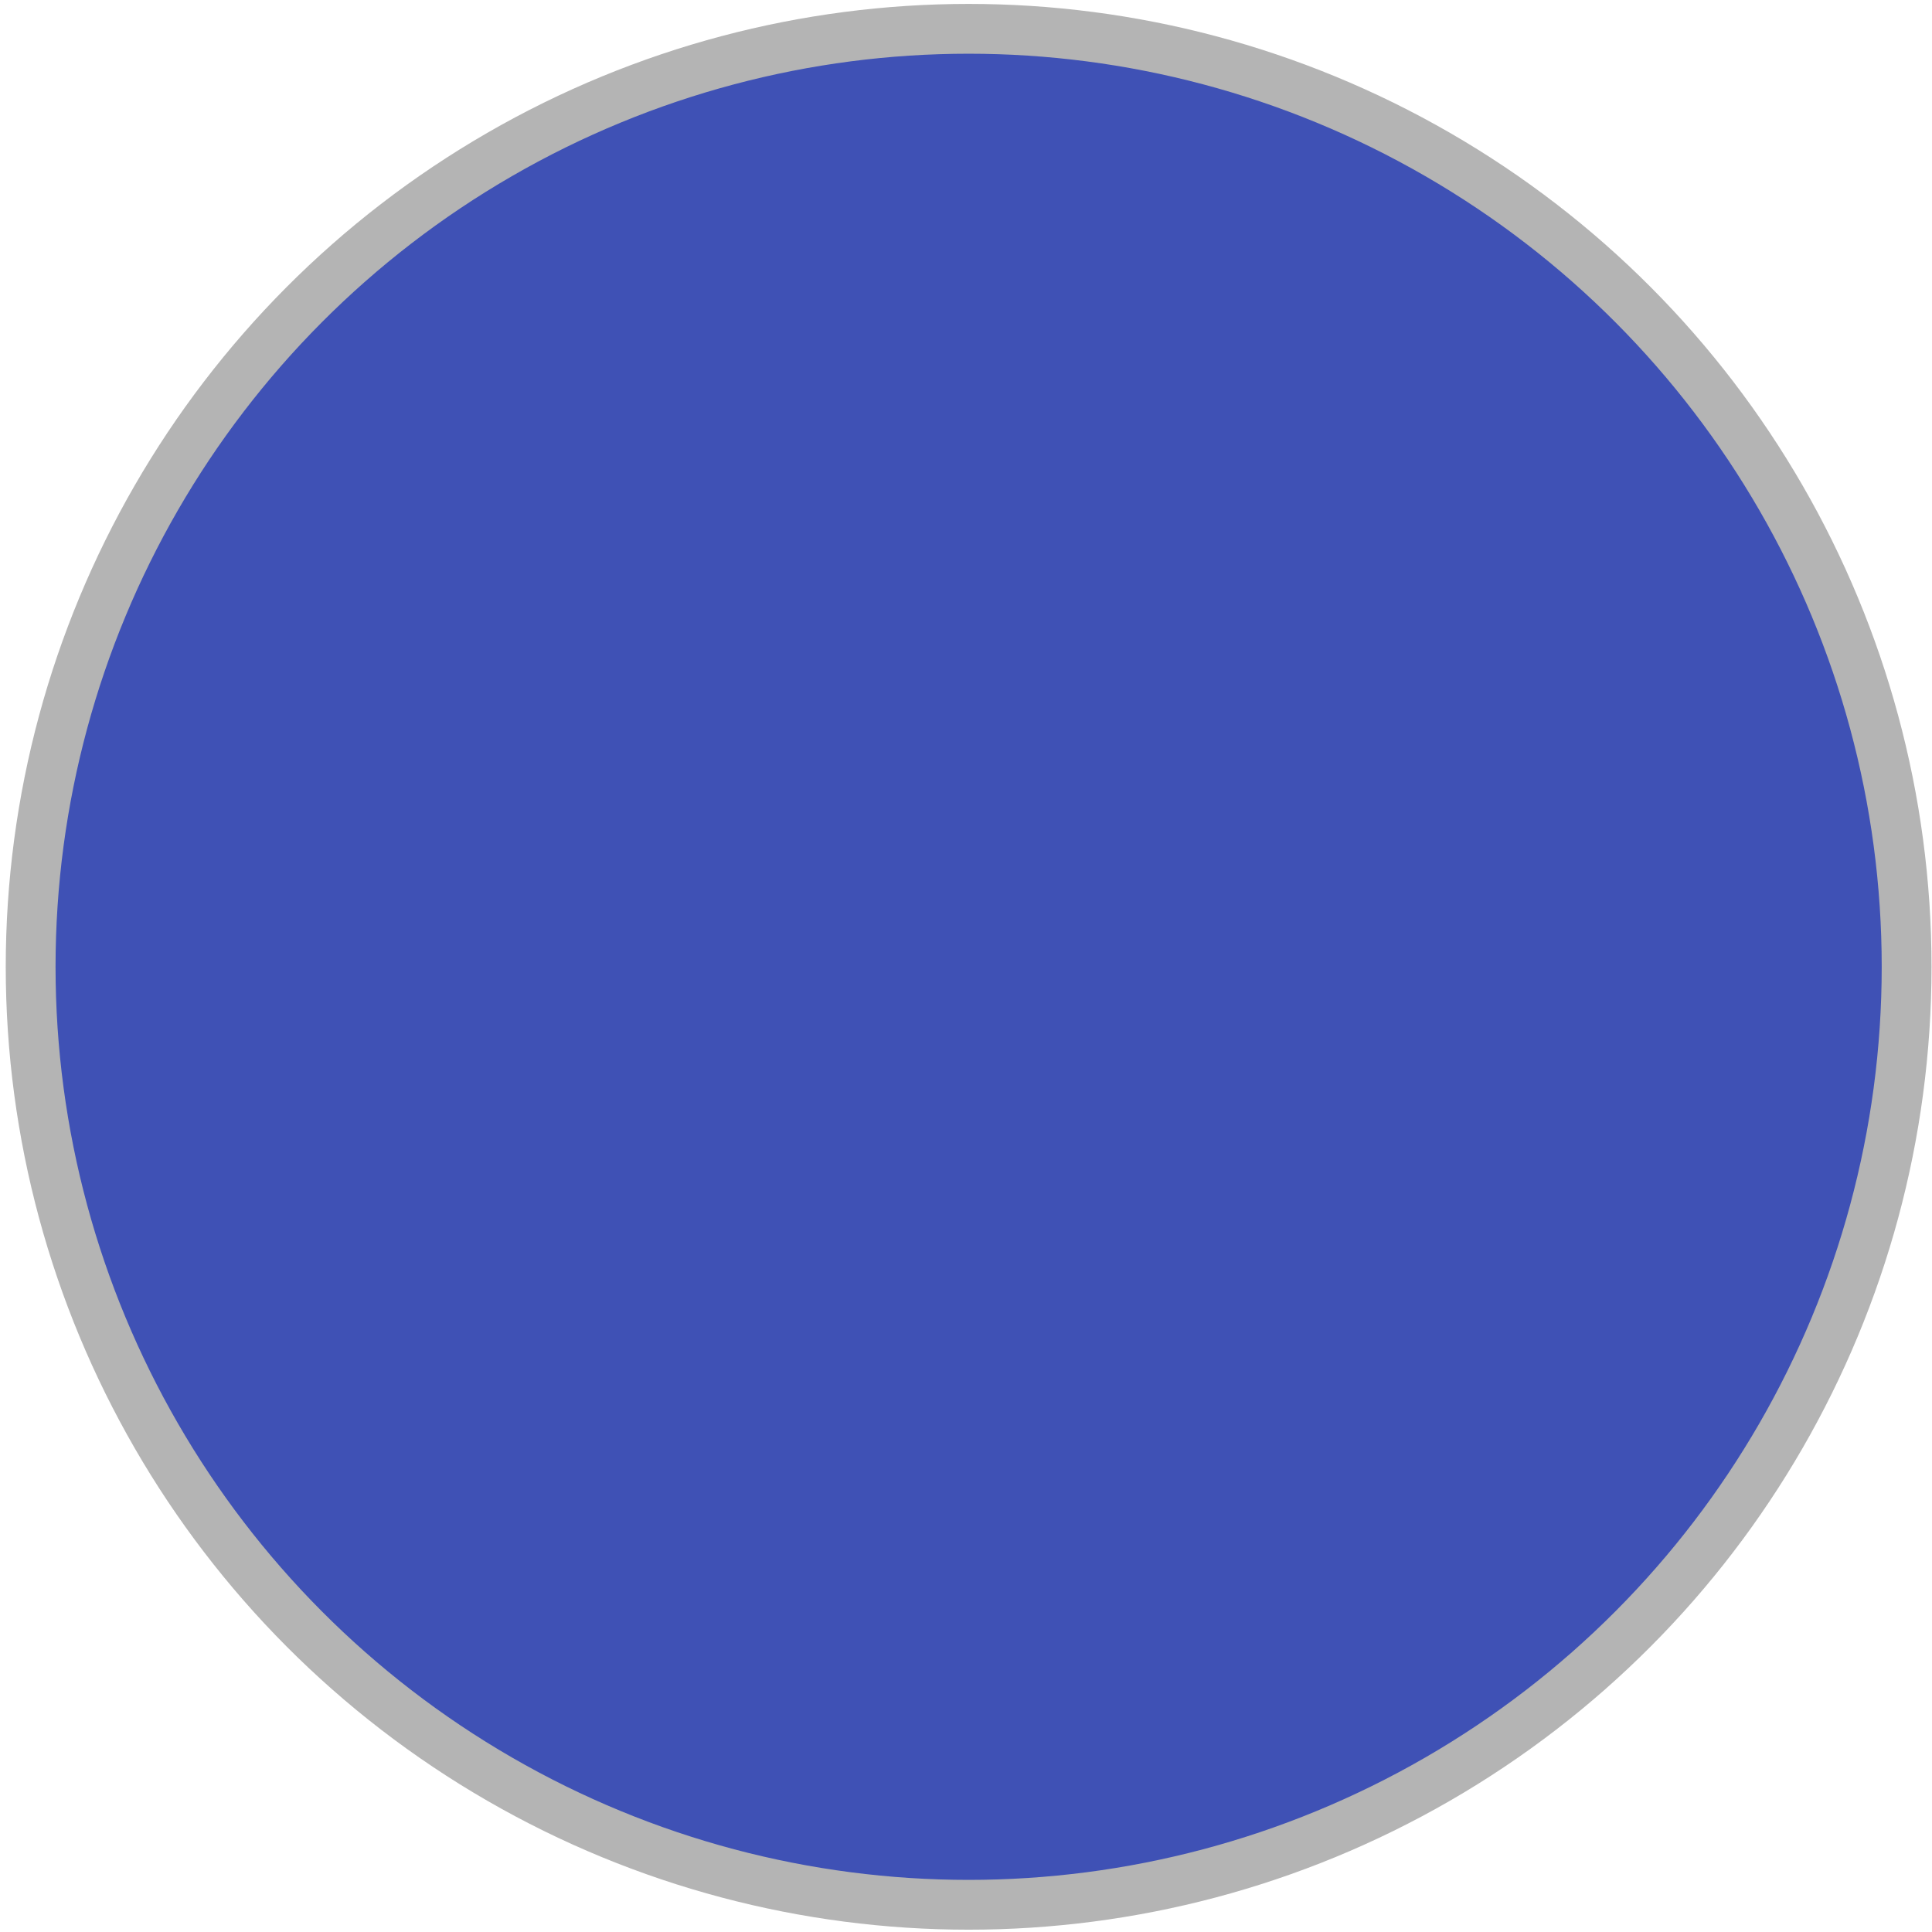 <?xml version="1.0" encoding="UTF-8" standalone="no"?>
<!-- Created with Inkscape (http://www.inkscape.org/) -->

<svg
   width="36"
   height="36"
   viewBox="0 0 36 36"
   version="1.1"
   id="svg8"
   inkscape:version="1.4 (e7c3feb1, 2024-10-09)"
   sodipodi:docname="blue.svg"
   xmlns:inkscape="http://www.inkscape.org/namespaces/inkscape"
   xmlns:sodipodi="http://sodipodi.sourceforge.net/DTD/sodipodi-0.dtd"
   xmlns="http://www.w3.org/2000/svg"
   xmlns:svg="http://www.w3.org/2000/svg"
   xmlns:rdf="http://www.w3.org/1999/02/22-rdf-syntax-ns#"
   xmlns:cc="http://creativecommons.org/ns#"
   xmlns:dc="http://purl.org/dc/elements/1.1/">
  <defs
     id="defs2">
    <inkscape:path-effect
       effect="spiro"
       id="path-effect859"
       is_visible="true"
       lpeversion="0" />
    <inkscape:path-effect
       effect="spiro"
       id="path-effect855"
       is_visible="true"
       lpeversion="0" />
    <inkscape:path-effect
       effect="spiro"
       id="path-effect823"
       is_visible="true"
       lpeversion="0" />
    <inkscape:path-effect
       effect="spiro"
       id="path-effect817"
       is_visible="true"
       lpeversion="0" />
    <inkscape:path-effect
       effect="spiro"
       id="path-effect14"
       is_visible="true"
       lpeversion="0" />
    <inkscape:path-effect
       effect="spiro"
       id="path-effect18"
       is_visible="true"
       lpeversion="0" />
    <inkscape:path-effect
       effect="spiro"
       id="path-effect26"
       is_visible="true"
       lpeversion="0" />
    <inkscape:path-effect
       effect="spiro"
       id="path-effect30"
       is_visible="true"
       lpeversion="0" />
    <inkscape:path-effect
       effect="spiro"
       id="path-effect34"
       is_visible="true"
       lpeversion="0" />
    <inkscape:path-effect
       effect="spiro"
       id="path-effect30-3"
       is_visible="true"
       lpeversion="0" />
    <inkscape:path-effect
       effect="spiro"
       id="path-effect26-4"
       is_visible="true"
       lpeversion="0" />
    <inkscape:path-effect
       effect="spiro"
       id="path-effect34-4"
       is_visible="true"
       lpeversion="0" />
    <inkscape:path-effect
       effect="spiro"
       id="path-effect18-0"
       is_visible="true"
       lpeversion="0" />
    <inkscape:path-effect
       effect="spiro"
       id="path-effect18-3"
       is_visible="true"
       lpeversion="0" />
    <inkscape:path-effect
       effect="spiro"
       id="path-effect18-01"
       is_visible="true"
       lpeversion="0" />
    <inkscape:path-effect
       effect="spiro"
       id="path-effect18-01-7"
       is_visible="true"
       lpeversion="0" />
    <inkscape:path-effect
       effect="spiro"
       id="path-effect18-01-9"
       is_visible="true"
       lpeversion="0" />
    <inkscape:path-effect
       effect="spiro"
       id="path-effect18-01-8"
       is_visible="true"
       lpeversion="0" />
    <inkscape:path-effect
       effect="spiro"
       id="path-effect34-3"
       is_visible="true"
       lpeversion="0" />
    <inkscape:path-effect
       effect="spiro"
       id="path-effect34-5"
       is_visible="true"
       lpeversion="0" />
    <inkscape:path-effect
       effect="spiro"
       id="path-effect14-7"
       is_visible="true"
       lpeversion="0" />
    <inkscape:path-effect
       effect="spiro"
       id="path-effect18-8"
       is_visible="true"
       lpeversion="0" />
    <inkscape:path-effect
       effect="spiro"
       id="path-effect26-49"
       is_visible="true"
       lpeversion="0" />
    <inkscape:path-effect
       effect="spiro"
       id="path-effect30-2"
       is_visible="true"
       lpeversion="0" />
    <inkscape:path-effect
       effect="spiro"
       id="path-effect30-3-8"
       is_visible="true"
       lpeversion="0" />
    <inkscape:path-effect
       effect="spiro"
       id="path-effect26-4-1"
       is_visible="true"
       lpeversion="0" />
    <inkscape:path-effect
       effect="spiro"
       id="path-effect34-4-3"
       is_visible="true"
       lpeversion="0" />
    <inkscape:path-effect
       effect="spiro"
       id="path-effect18-0-6"
       is_visible="true"
       lpeversion="0" />
    <inkscape:path-effect
       effect="spiro"
       id="path-effect18-3-8"
       is_visible="true"
       lpeversion="0" />
    <inkscape:path-effect
       effect="spiro"
       id="path-effect18-01-2"
       is_visible="true"
       lpeversion="0" />
    <inkscape:path-effect
       effect="spiro"
       id="path-effect18-01-7-2"
       is_visible="true"
       lpeversion="0" />
    <inkscape:path-effect
       effect="spiro"
       id="path-effect18-01-9-6"
       is_visible="true"
       lpeversion="0" />
    <inkscape:path-effect
       effect="spiro"
       id="path-effect18-01-8-4"
       is_visible="true"
       lpeversion="0" />
    <inkscape:path-effect
       effect="spiro"
       id="path-effect34-3-9"
       is_visible="true"
       lpeversion="0" />
    <inkscape:path-effect
       effect="spiro"
       id="path-effect34-5-9"
       is_visible="true"
       lpeversion="0" />
    <inkscape:path-effect
       effect="spiro"
       id="path-effect14-4"
       is_visible="true"
       lpeversion="0" />
    <inkscape:path-effect
       effect="spiro"
       id="path-effect18-2"
       is_visible="true"
       lpeversion="0" />
    <inkscape:path-effect
       effect="spiro"
       id="path-effect26-8"
       is_visible="true"
       lpeversion="0" />
    <inkscape:path-effect
       effect="spiro"
       id="path-effect30-4"
       is_visible="true"
       lpeversion="0" />
    <inkscape:path-effect
       effect="spiro"
       id="path-effect34-6"
       is_visible="true"
       lpeversion="0" />
    <inkscape:path-effect
       effect="spiro"
       id="path-effect30-3-4"
       is_visible="true"
       lpeversion="0" />
    <inkscape:path-effect
       effect="spiro"
       id="path-effect26-4-6"
       is_visible="true"
       lpeversion="0" />
    <inkscape:path-effect
       effect="spiro"
       id="path-effect34-4-8"
       is_visible="true"
       lpeversion="0" />
    <inkscape:path-effect
       effect="spiro"
       id="path-effect18-0-9"
       is_visible="true"
       lpeversion="0" />
    <inkscape:path-effect
       effect="spiro"
       id="path-effect18-3-1"
       is_visible="true"
       lpeversion="0" />
    <inkscape:path-effect
       effect="spiro"
       id="path-effect18-01-96"
       is_visible="true"
       lpeversion="0" />
    <inkscape:path-effect
       effect="spiro"
       id="path-effect18-01-7-8"
       is_visible="true"
       lpeversion="0" />
    <inkscape:path-effect
       effect="spiro"
       id="path-effect18-01-9-63"
       is_visible="true"
       lpeversion="0" />
    <inkscape:path-effect
       effect="spiro"
       id="path-effect18-01-8-3"
       is_visible="true"
       lpeversion="0" />
    <inkscape:path-effect
       effect="spiro"
       id="path-effect34-3-2"
       is_visible="true"
       lpeversion="0" />
    <inkscape:path-effect
       effect="spiro"
       id="path-effect34-5-0"
       is_visible="true"
       lpeversion="0" />
    <inkscape:path-effect
       effect="spiro"
       id="path-effect14-7-0"
       is_visible="true"
       lpeversion="0" />
    <inkscape:path-effect
       effect="spiro"
       id="path-effect18-8-3"
       is_visible="true"
       lpeversion="0" />
    <inkscape:path-effect
       effect="spiro"
       id="path-effect26-49-7"
       is_visible="true"
       lpeversion="0" />
    <inkscape:path-effect
       effect="spiro"
       id="path-effect30-2-8"
       is_visible="true"
       lpeversion="0" />
    <inkscape:path-effect
       effect="spiro"
       id="path-effect30-3-8-9"
       is_visible="true"
       lpeversion="0" />
    <inkscape:path-effect
       effect="spiro"
       id="path-effect26-4-1-4"
       is_visible="true"
       lpeversion="0" />
    <inkscape:path-effect
       effect="spiro"
       id="path-effect34-4-3-9"
       is_visible="true"
       lpeversion="0" />
    <inkscape:path-effect
       effect="spiro"
       id="path-effect18-0-6-8"
       is_visible="true"
       lpeversion="0" />
    <inkscape:path-effect
       effect="spiro"
       id="path-effect18-3-8-7"
       is_visible="true"
       lpeversion="0" />
    <inkscape:path-effect
       effect="spiro"
       id="path-effect18-01-2-2"
       is_visible="true"
       lpeversion="0" />
    <inkscape:path-effect
       effect="spiro"
       id="path-effect18-01-7-2-1"
       is_visible="true"
       lpeversion="0" />
    <inkscape:path-effect
       effect="spiro"
       id="path-effect18-01-9-6-5"
       is_visible="true"
       lpeversion="0" />
    <inkscape:path-effect
       effect="spiro"
       id="path-effect18-01-8-4-5"
       is_visible="true"
       lpeversion="0" />
    <inkscape:path-effect
       effect="spiro"
       id="path-effect34-3-9-0"
       is_visible="true"
       lpeversion="0" />
    <inkscape:path-effect
       effect="spiro"
       id="path-effect34-5-9-1"
       is_visible="true"
       lpeversion="0" />
    <inkscape:path-effect
       effect="spiro"
       id="path-effect14-9"
       is_visible="true"
       lpeversion="0" />
    <inkscape:path-effect
       effect="spiro"
       id="path-effect18-4"
       is_visible="true"
       lpeversion="0" />
    <inkscape:path-effect
       effect="spiro"
       id="path-effect26-5"
       is_visible="true"
       lpeversion="0" />
    <inkscape:path-effect
       effect="spiro"
       id="path-effect30-6"
       is_visible="true"
       lpeversion="0" />
    <inkscape:path-effect
       effect="spiro"
       id="path-effect34-45"
       is_visible="true"
       lpeversion="0" />
    <inkscape:path-effect
       effect="spiro"
       id="path-effect30-3-5"
       is_visible="true"
       lpeversion="0" />
    <inkscape:path-effect
       effect="spiro"
       id="path-effect26-4-7"
       is_visible="true"
       lpeversion="0" />
    <inkscape:path-effect
       effect="spiro"
       id="path-effect34-4-9"
       is_visible="true"
       lpeversion="0" />
    <inkscape:path-effect
       effect="spiro"
       id="path-effect18-0-5"
       is_visible="true"
       lpeversion="0" />
    <inkscape:path-effect
       effect="spiro"
       id="path-effect18-3-84"
       is_visible="true"
       lpeversion="0" />
    <inkscape:path-effect
       effect="spiro"
       id="path-effect18-01-82"
       is_visible="true"
       lpeversion="0" />
    <inkscape:path-effect
       effect="spiro"
       id="path-effect18-01-7-6"
       is_visible="true"
       lpeversion="0" />
    <inkscape:path-effect
       effect="spiro"
       id="path-effect18-01-9-1"
       is_visible="true"
       lpeversion="0" />
    <inkscape:path-effect
       effect="spiro"
       id="path-effect18-01-8-2"
       is_visible="true"
       lpeversion="0" />
    <inkscape:path-effect
       effect="spiro"
       id="path-effect34-3-3"
       is_visible="true"
       lpeversion="0" />
    <inkscape:path-effect
       effect="spiro"
       id="path-effect34-5-8"
       is_visible="true"
       lpeversion="0" />
    <inkscape:path-effect
       effect="spiro"
       id="path-effect14-7-9"
       is_visible="true"
       lpeversion="0" />
    <inkscape:path-effect
       effect="spiro"
       id="path-effect18-8-8"
       is_visible="true"
       lpeversion="0" />
    <inkscape:path-effect
       effect="spiro"
       id="path-effect26-49-3"
       is_visible="true"
       lpeversion="0" />
    <inkscape:path-effect
       effect="spiro"
       id="path-effect30-2-4"
       is_visible="true"
       lpeversion="0" />
    <inkscape:path-effect
       effect="spiro"
       id="path-effect30-3-8-0"
       is_visible="true"
       lpeversion="0" />
    <inkscape:path-effect
       effect="spiro"
       id="path-effect26-4-1-9"
       is_visible="true"
       lpeversion="0" />
    <inkscape:path-effect
       effect="spiro"
       id="path-effect34-4-3-5"
       is_visible="true"
       lpeversion="0" />
    <inkscape:path-effect
       effect="spiro"
       id="path-effect18-0-6-83"
       is_visible="true"
       lpeversion="0" />
    <inkscape:path-effect
       effect="spiro"
       id="path-effect18-3-8-6"
       is_visible="true"
       lpeversion="0" />
    <inkscape:path-effect
       effect="spiro"
       id="path-effect18-01-2-0"
       is_visible="true"
       lpeversion="0" />
    <inkscape:path-effect
       effect="spiro"
       id="path-effect18-01-7-2-7"
       is_visible="true"
       lpeversion="0" />
    <inkscape:path-effect
       effect="spiro"
       id="path-effect18-01-9-6-2"
       is_visible="true"
       lpeversion="0" />
    <inkscape:path-effect
       effect="spiro"
       id="path-effect18-01-8-4-0"
       is_visible="true"
       lpeversion="0" />
    <inkscape:path-effect
       effect="spiro"
       id="path-effect34-3-9-8"
       is_visible="true"
       lpeversion="0" />
    <inkscape:path-effect
       effect="spiro"
       id="path-effect34-5-9-8"
       is_visible="true"
       lpeversion="0" />
    <inkscape:path-effect
       effect="spiro"
       id="path-effect14-47"
       is_visible="true"
       lpeversion="0" />
    <inkscape:path-effect
       effect="spiro"
       id="path-effect18-08"
       is_visible="true"
       lpeversion="0" />
    <inkscape:path-effect
       effect="spiro"
       id="path-effect26-81"
       is_visible="true"
       lpeversion="0" />
    <inkscape:path-effect
       effect="spiro"
       id="path-effect30-0"
       is_visible="true"
       lpeversion="0" />
    <inkscape:path-effect
       effect="spiro"
       id="path-effect34-7"
       is_visible="true"
       lpeversion="0" />
    <inkscape:path-effect
       effect="spiro"
       id="path-effect30-3-1"
       is_visible="true"
       lpeversion="0" />
    <inkscape:path-effect
       effect="spiro"
       id="path-effect26-4-9"
       is_visible="true"
       lpeversion="0" />
    <inkscape:path-effect
       effect="spiro"
       id="path-effect34-4-35"
       is_visible="true"
       lpeversion="0" />
    <inkscape:path-effect
       effect="spiro"
       id="path-effect18-0-8"
       is_visible="true"
       lpeversion="0" />
    <inkscape:path-effect
       effect="spiro"
       id="path-effect18-3-2"
       is_visible="true"
       lpeversion="0" />
    <inkscape:path-effect
       effect="spiro"
       id="path-effect18-01-5"
       is_visible="true"
       lpeversion="0" />
    <inkscape:path-effect
       effect="spiro"
       id="path-effect18-01-7-21"
       is_visible="true"
       lpeversion="0" />
    <inkscape:path-effect
       effect="spiro"
       id="path-effect18-01-9-68"
       is_visible="true"
       lpeversion="0" />
    <inkscape:path-effect
       effect="spiro"
       id="path-effect18-01-8-6"
       is_visible="true"
       lpeversion="0" />
    <inkscape:path-effect
       effect="spiro"
       id="path-effect34-3-23"
       is_visible="true"
       lpeversion="0" />
    <inkscape:path-effect
       effect="spiro"
       id="path-effect34-5-2"
       is_visible="true"
       lpeversion="0" />
    <inkscape:path-effect
       effect="spiro"
       id="path-effect14-7-5"
       is_visible="true"
       lpeversion="0" />
    <inkscape:path-effect
       effect="spiro"
       id="path-effect18-8-7"
       is_visible="true"
       lpeversion="0" />
    <inkscape:path-effect
       effect="spiro"
       id="path-effect26-49-1"
       is_visible="true"
       lpeversion="0" />
    <inkscape:path-effect
       effect="spiro"
       id="path-effect30-2-9"
       is_visible="true"
       lpeversion="0" />
    <inkscape:path-effect
       effect="spiro"
       id="path-effect30-3-8-5"
       is_visible="true"
       lpeversion="0" />
    <inkscape:path-effect
       effect="spiro"
       id="path-effect26-4-1-46"
       is_visible="true"
       lpeversion="0" />
    <inkscape:path-effect
       effect="spiro"
       id="path-effect34-4-3-3"
       is_visible="true"
       lpeversion="0" />
    <inkscape:path-effect
       effect="spiro"
       id="path-effect18-0-6-85"
       is_visible="true"
       lpeversion="0" />
    <inkscape:path-effect
       effect="spiro"
       id="path-effect18-3-8-1"
       is_visible="true"
       lpeversion="0" />
    <inkscape:path-effect
       effect="spiro"
       id="path-effect18-01-2-6"
       is_visible="true"
       lpeversion="0" />
    <inkscape:path-effect
       effect="spiro"
       id="path-effect18-01-7-2-0"
       is_visible="true"
       lpeversion="0" />
    <inkscape:path-effect
       effect="spiro"
       id="path-effect18-01-9-6-8"
       is_visible="true"
       lpeversion="0" />
    <inkscape:path-effect
       effect="spiro"
       id="path-effect18-01-8-4-8"
       is_visible="true"
       lpeversion="0" />
    <inkscape:path-effect
       effect="spiro"
       id="path-effect34-3-9-9"
       is_visible="true"
       lpeversion="0" />
    <inkscape:path-effect
       effect="spiro"
       id="path-effect34-5-9-5"
       is_visible="true"
       lpeversion="0" />
  </defs>
  <sodipodi:namedview
     id="base"
     pagecolor="#ffffff"
     bordercolor="#666666"
     borderopacity="1.0"
     inkscape:pageopacity="0.0"
     inkscape:pageshadow="2"
     inkscape:zoom="14.15"
     inkscape:cx="19.964664"
     inkscape:cy="19.823322"
     inkscape:document-units="px"
     inkscape:current-layer="layer1"
     showgrid="true"
     units="px"
     inkscape:snap-nodes="false"
     inkscape:window-width="1440"
     inkscape:window-height="766"
     inkscape:window-x="0"
     inkscape:window-y="25"
     inkscape:window-maximized="0"
     inkscape:pagecheckerboard="true"
     inkscape:showpageshadow="2"
     inkscape:deskcolor="#d1d1d1">
    <inkscape:grid
       type="xygrid"
       id="grid819"
       originx="0"
       originy="0"
       spacingy="1"
       spacingx="1"
       units="px" />
  </sodipodi:namedview>
  <g
     inkscape:label="Calque 1"
     inkscape:groupmode="layer"
     id="layer1"
     transform="translate(0,-286.417)">
    <circle
       style="opacity:1;fill:#3f51b5;fill-opacity:1;stroke:#b4b4b4;stroke-width:0.928;stroke-miterlimit:4;stroke-dasharray:none;stroke-dashoffset:0;stroke-opacity:1"
       id="path4514"
       cx="18.049"
       cy="304.432"
       r="17.478" />
  </g>
</svg>
